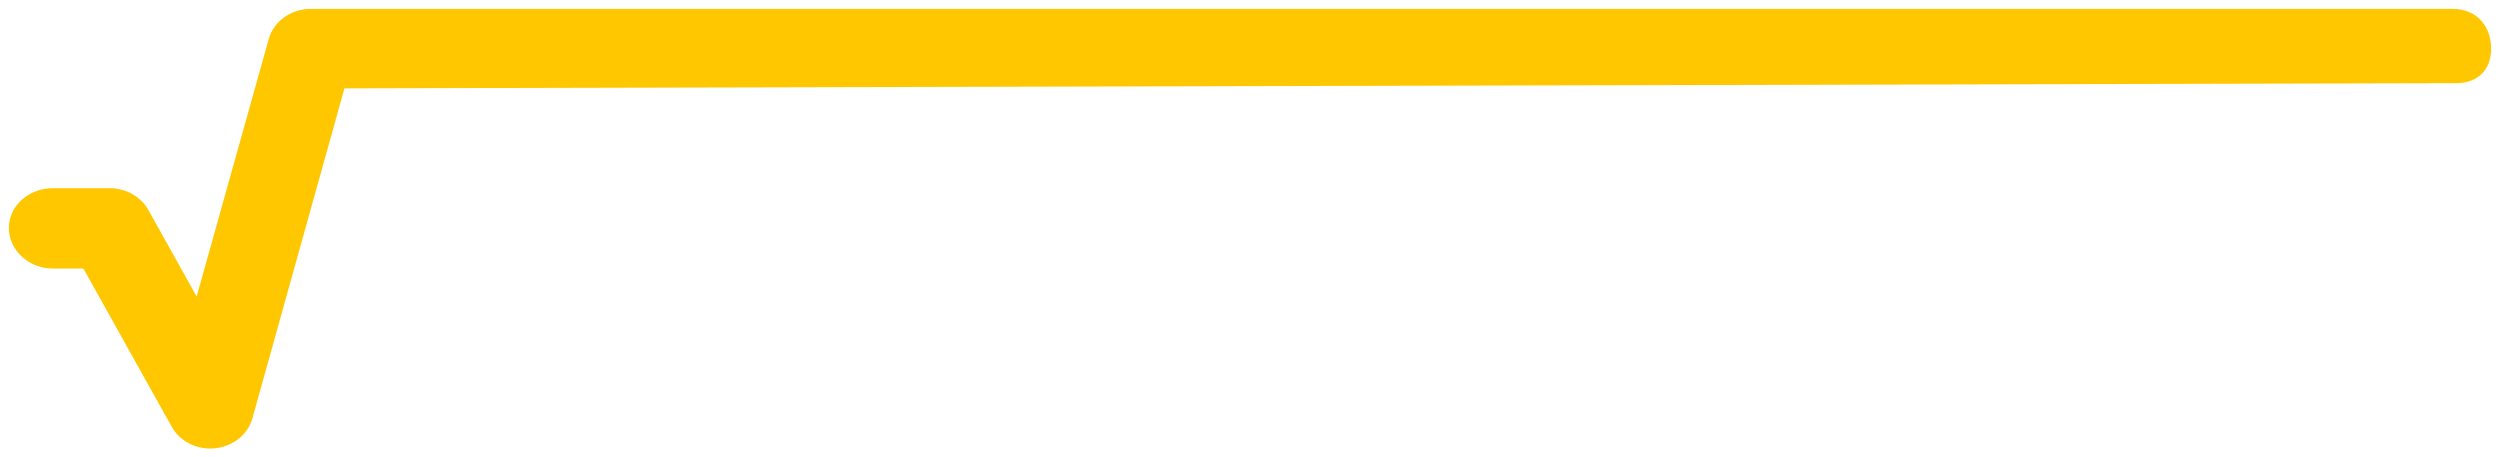 <?xml version="1.0" encoding="UTF-8"?> <svg xmlns="http://www.w3.org/2000/svg" width="1268" height="232" viewBox="0 0 1268 232" fill="none"> <path d="M88.415 215.717L88.417 215.722C92.085 222.276 99.287 226 106.674 226C107.387 226 108.101 225.968 108.835 225.898L108.854 225.896C117.028 225.088 124.352 219.732 126.586 211.729L126.586 211.728L173.56 43.32L1243.87 40.684C1248.49 40.89 1253.22 40.157 1256.84 37.161C1260.7 33.974 1262 29.339 1262 24.684C1262 20.037 1260.72 15.318 1257.52 11.676C1254.22 7.918 1249.47 6 1244 6H157.631C148.649 6 140.172 11.507 137.722 20.271L100.209 154.307L73.944 107.249C70.32 100.755 63.142 96.957 55.689 96.957H26.563C15.964 96.957 6 104.768 6 115.636C6 126.298 15.734 134.683 26.563 134.683H43.166L88.415 215.717Z" fill="#FFC700" stroke="#FFC700" stroke-width="3"></path> </svg> 